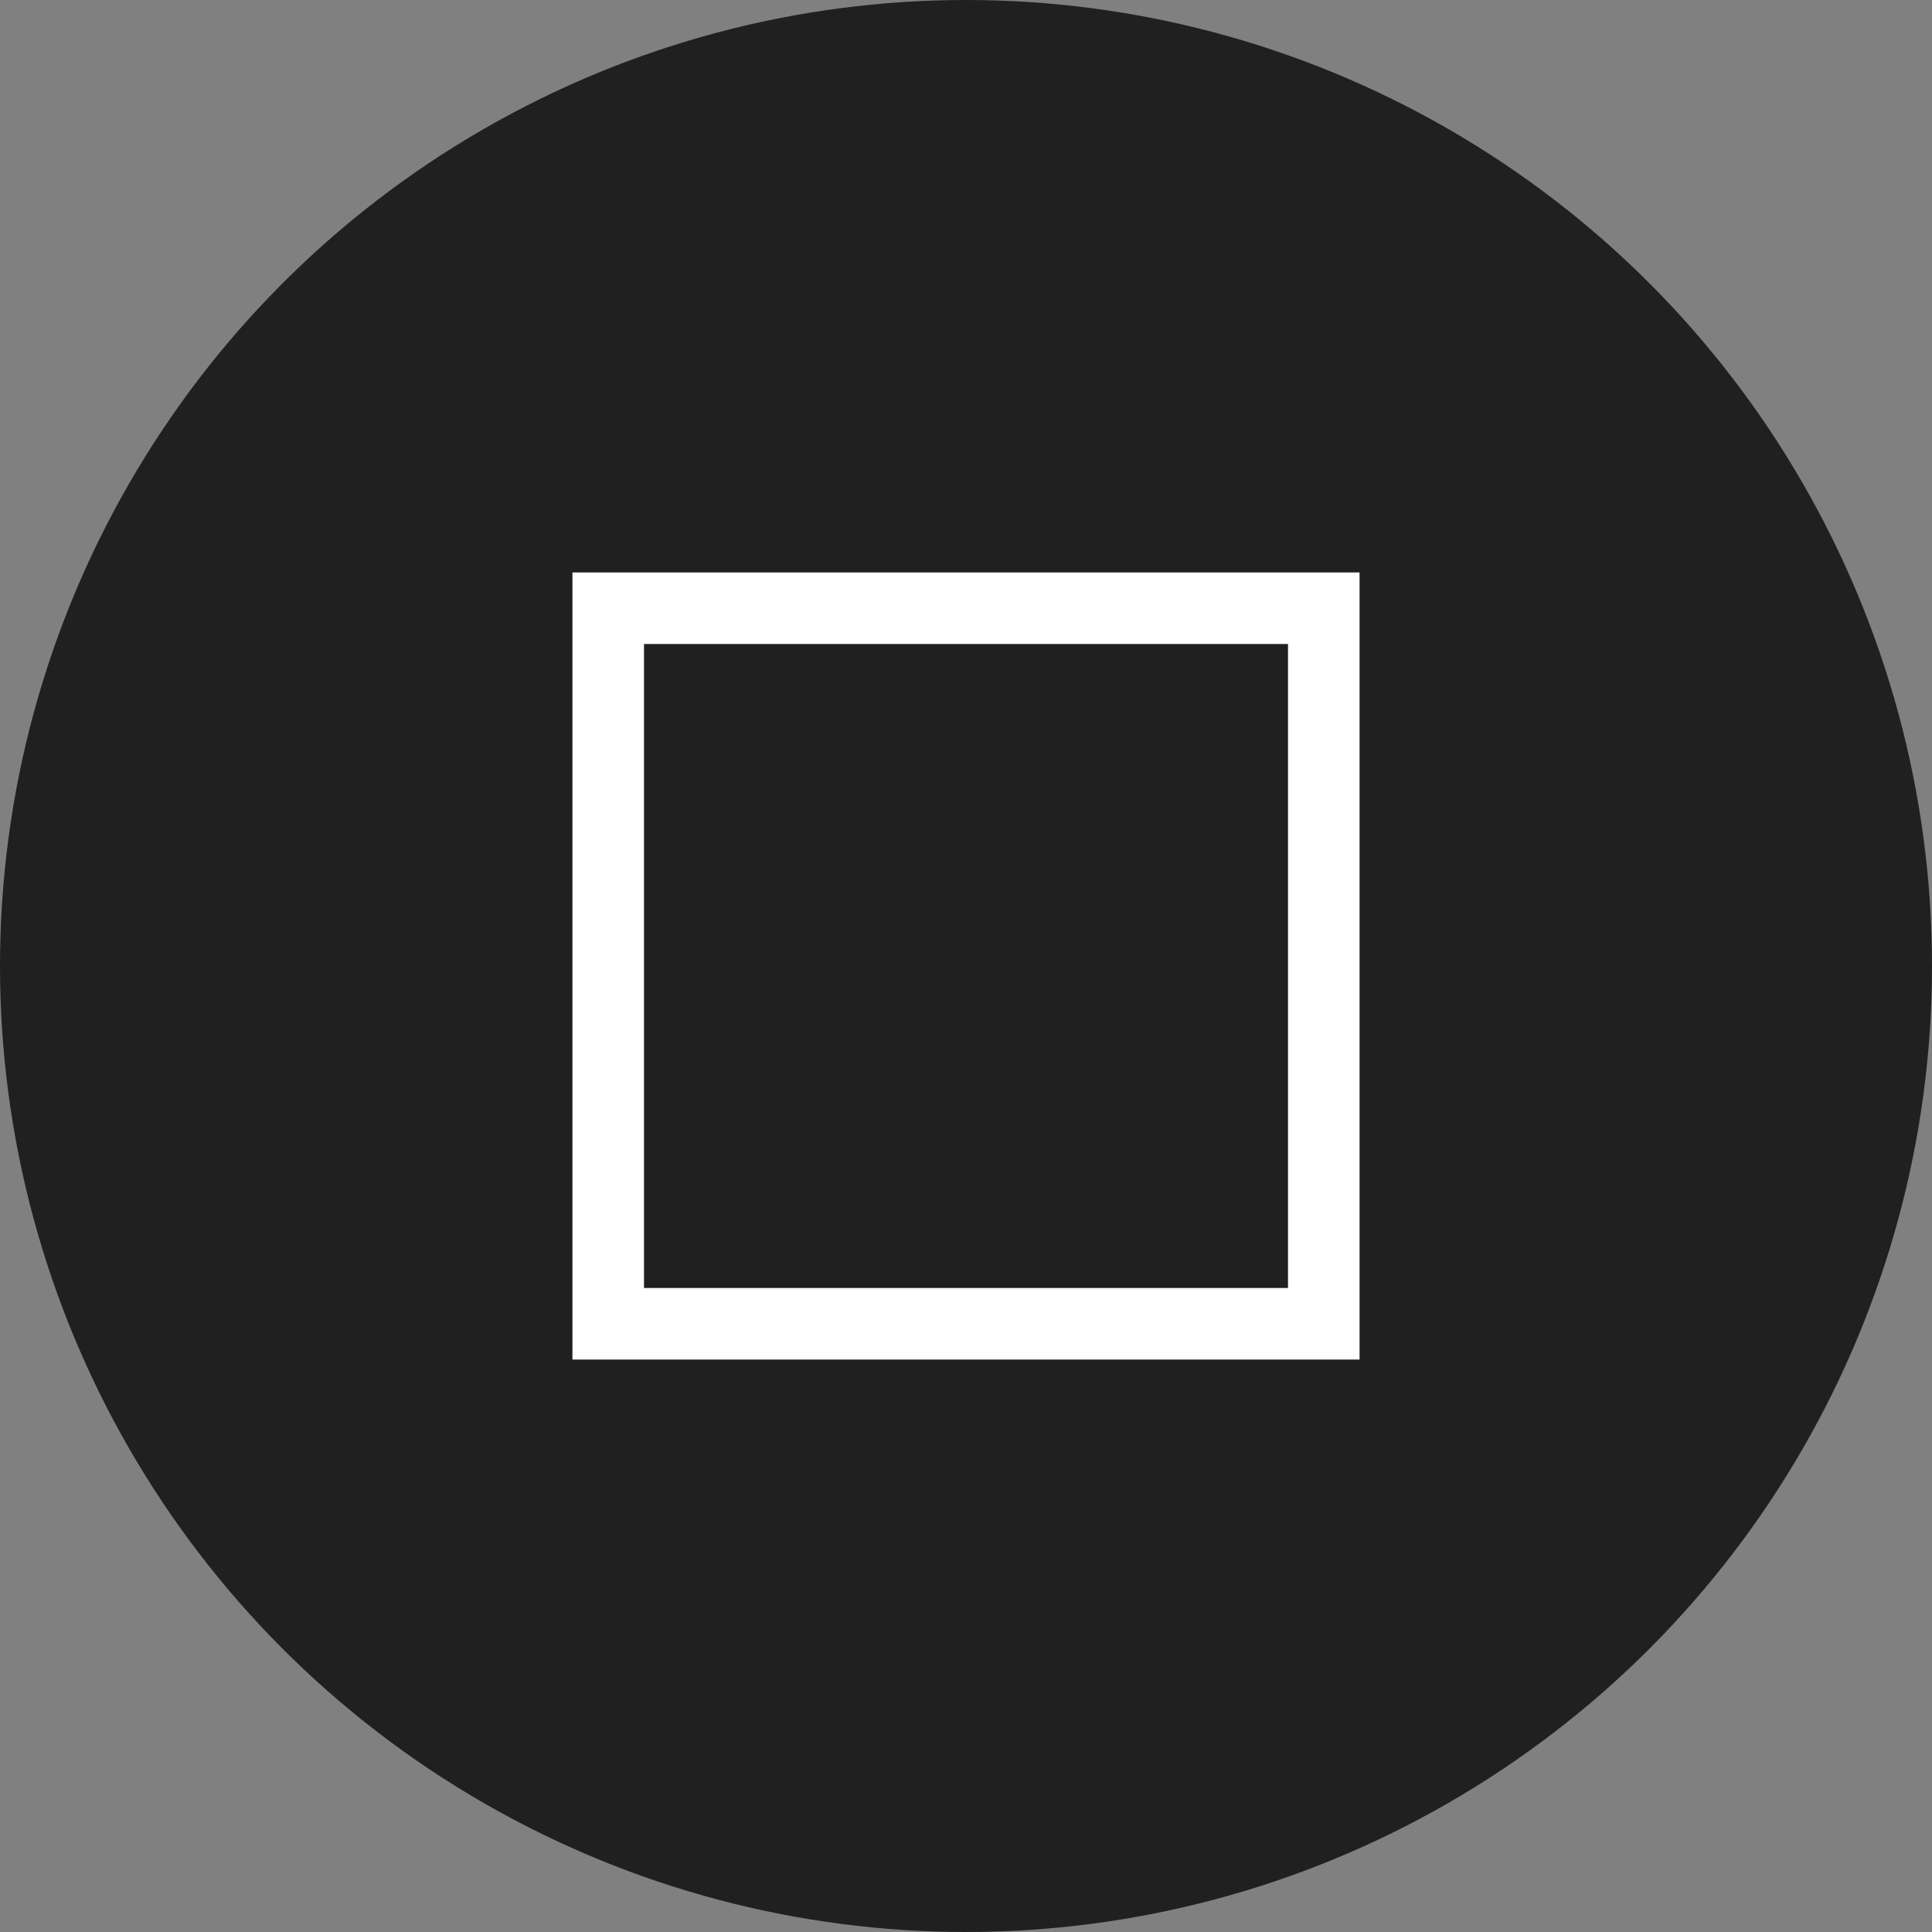 <?xml version="1.0" encoding="UTF-8"?>
<svg width="54px" height="54px" viewBox="0 0 54 54" version="1.1" xmlns="http://www.w3.org/2000/svg" xmlns:xlink="http://www.w3.org/1999/xlink">
    <rect x="0" y="0" width="54" height="54" fill="#808080" stroke="none"/>
    <!-- Generator: Sketch 56 (81588) - https://sketch.com -->
    <title>CerrarVideo</title>
    <desc>Created with Sketch.</desc>
    <g id="Page-1" stroke="none" stroke-width="1" fill="none" fill-rule="evenodd">
        <g id="CerrarVideo">
            <circle id="Oval-5" fill-opacity="0.75" fill="#000000" cx="27" cy="27" r="27"></circle>
            <path d="M16,18 L16,16 L38,16 L38,18 L38,36 L38,38 L16,38 L16,36 L16,18 Z M18,18 L18,36 L36,36 L36,18 L18,18 Z" id="Combined-Shape" fill="#FFFFFF"></path>
        </g>
    </g>
</svg>
